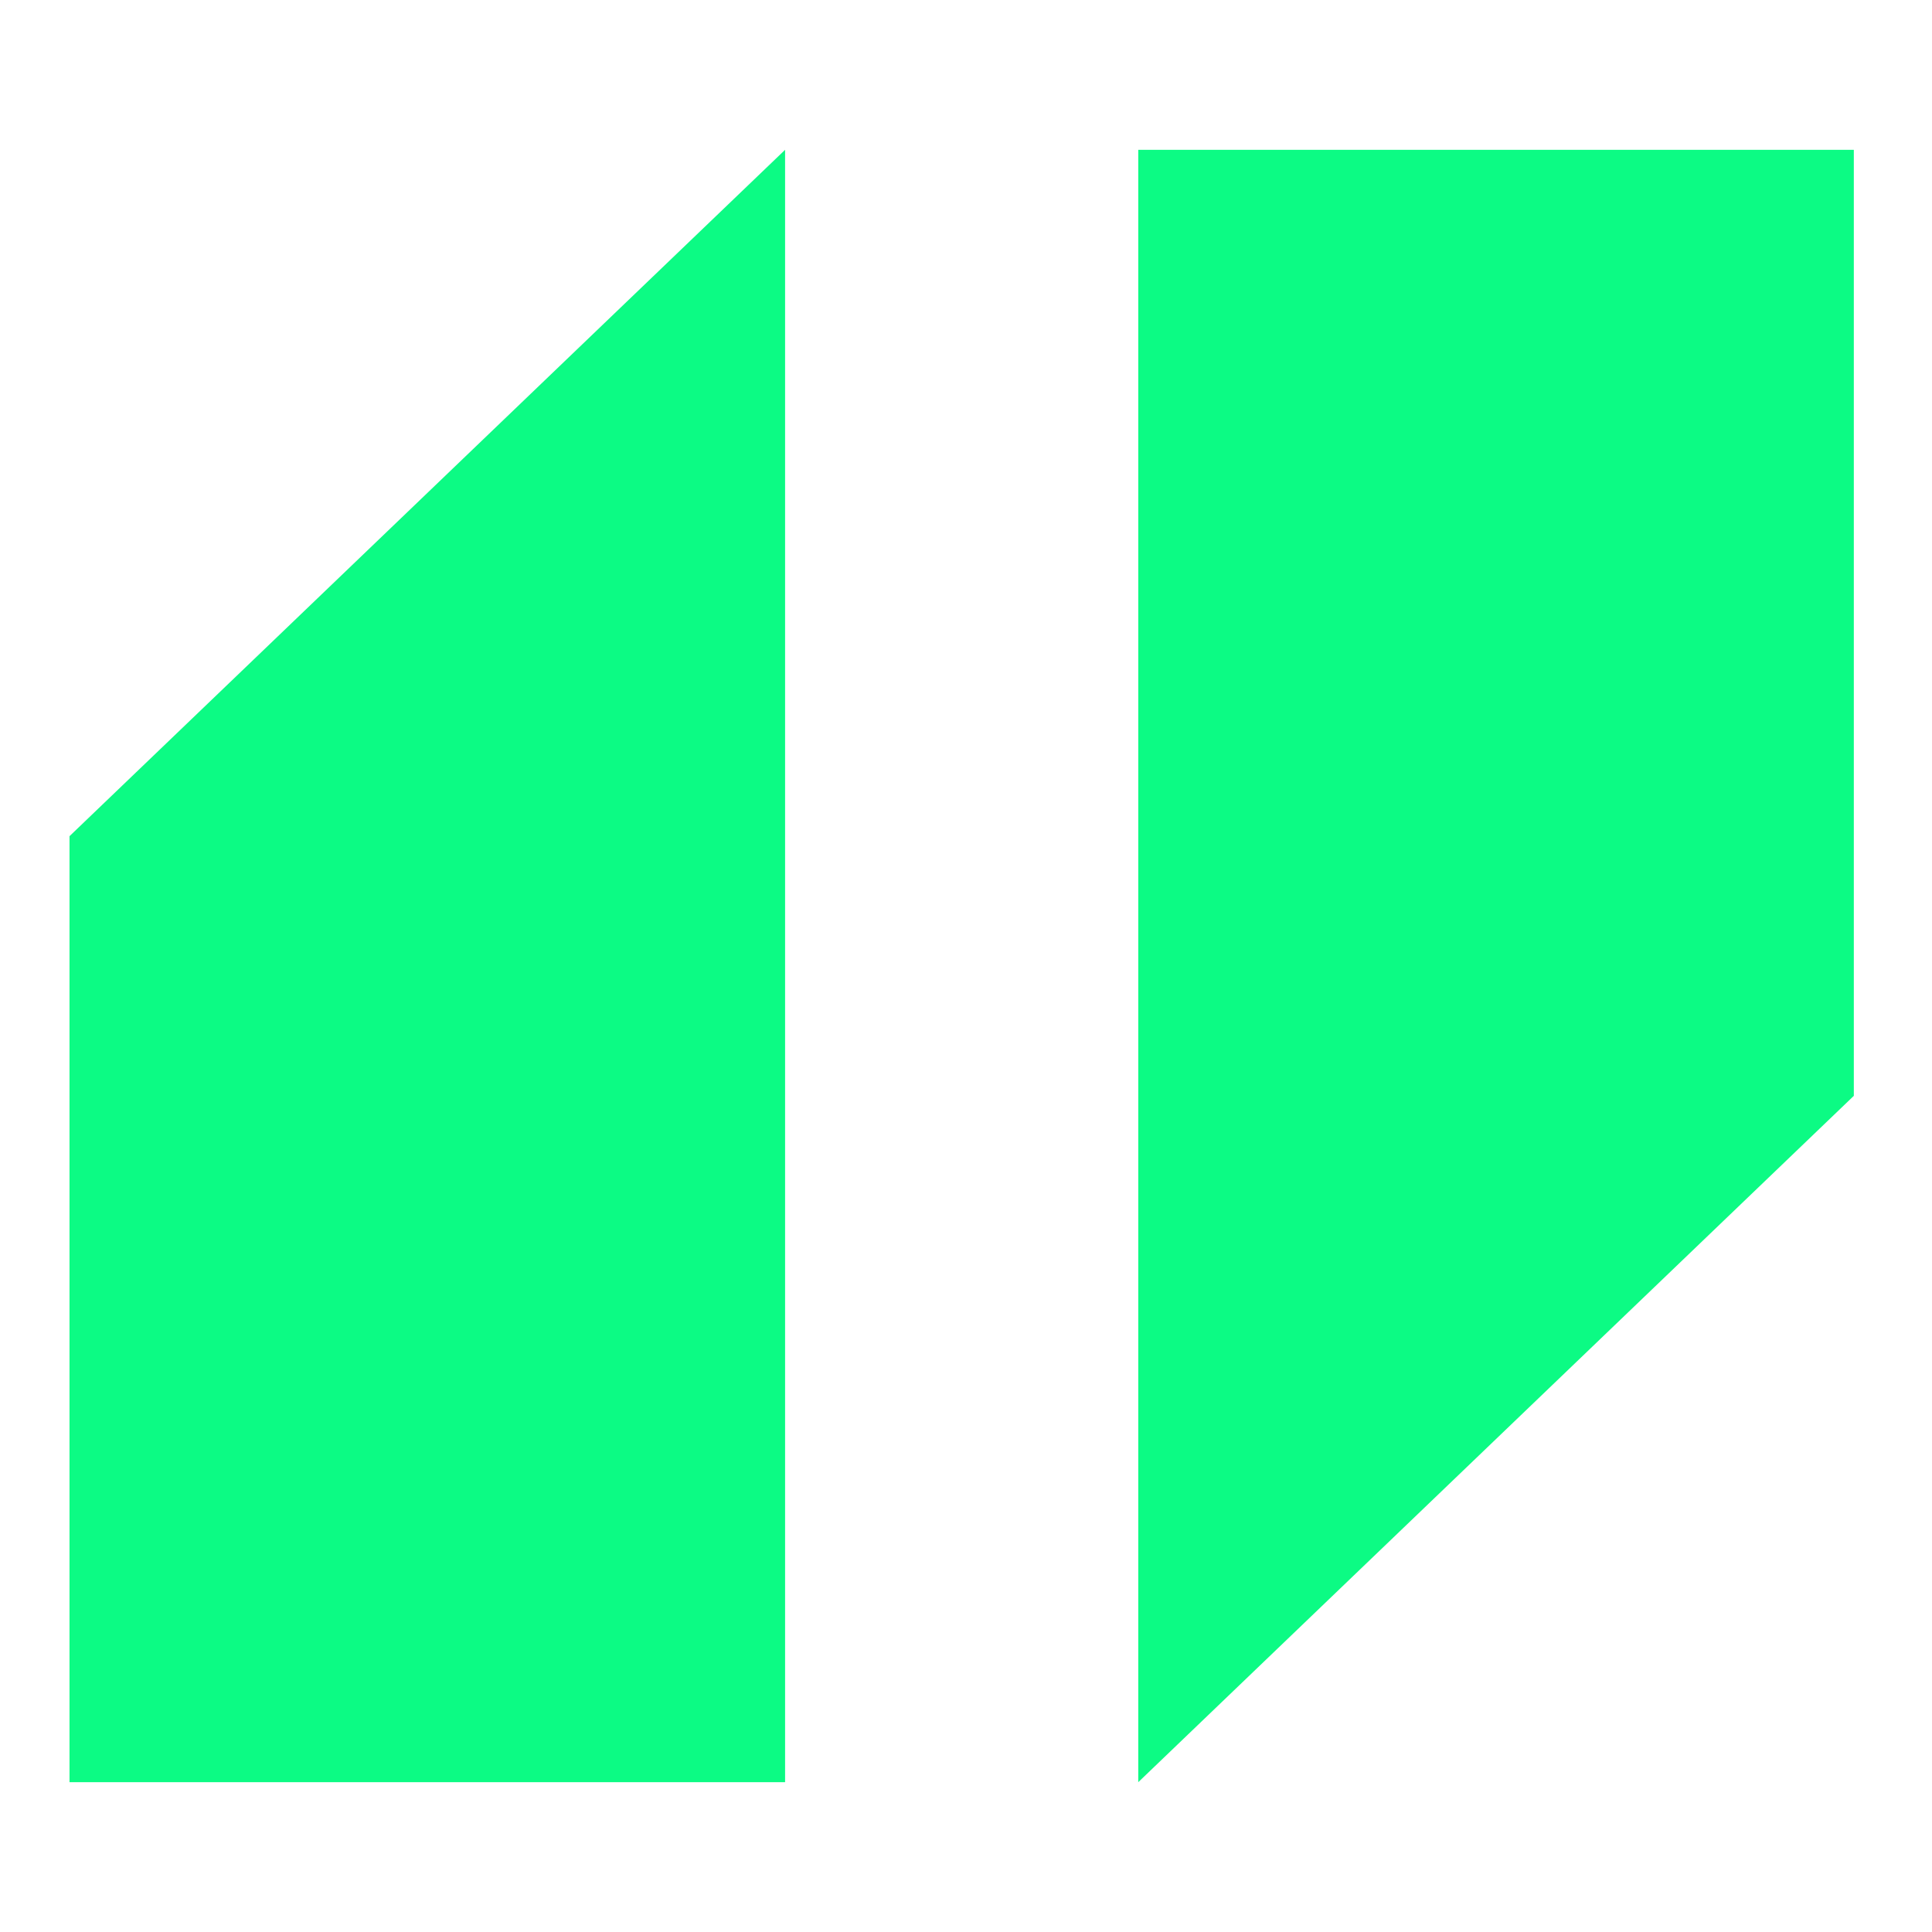 <?xml version="1.0" encoding="utf-8"?>
<!-- Generator: Adobe Illustrator 27.0.0, SVG Export Plug-In . SVG Version: 6.00 Build 0)  -->
<svg version="1.1" id="Laag_1" xmlns="http://www.w3.org/2000/svg" xmlns:xlink="http://www.w3.org/1999/xlink" x="0px" y="0px"
	 viewBox="0 0 500 500" style="enable-background:new 0 0 500 500;" xml:space="preserve">
<style type="text/css">
	.st0{fill:#0CFB84;}
</style>
<g>
	<path class="st0" d="M203.18,38.77v422.46H17.99V216.4L203.18,38.77z"/>
</g>
<g>
	<path class="st0" d="M294.58,461.23V38.77h185.19v244.83L294.58,461.23z"/>
</g>
</svg>
